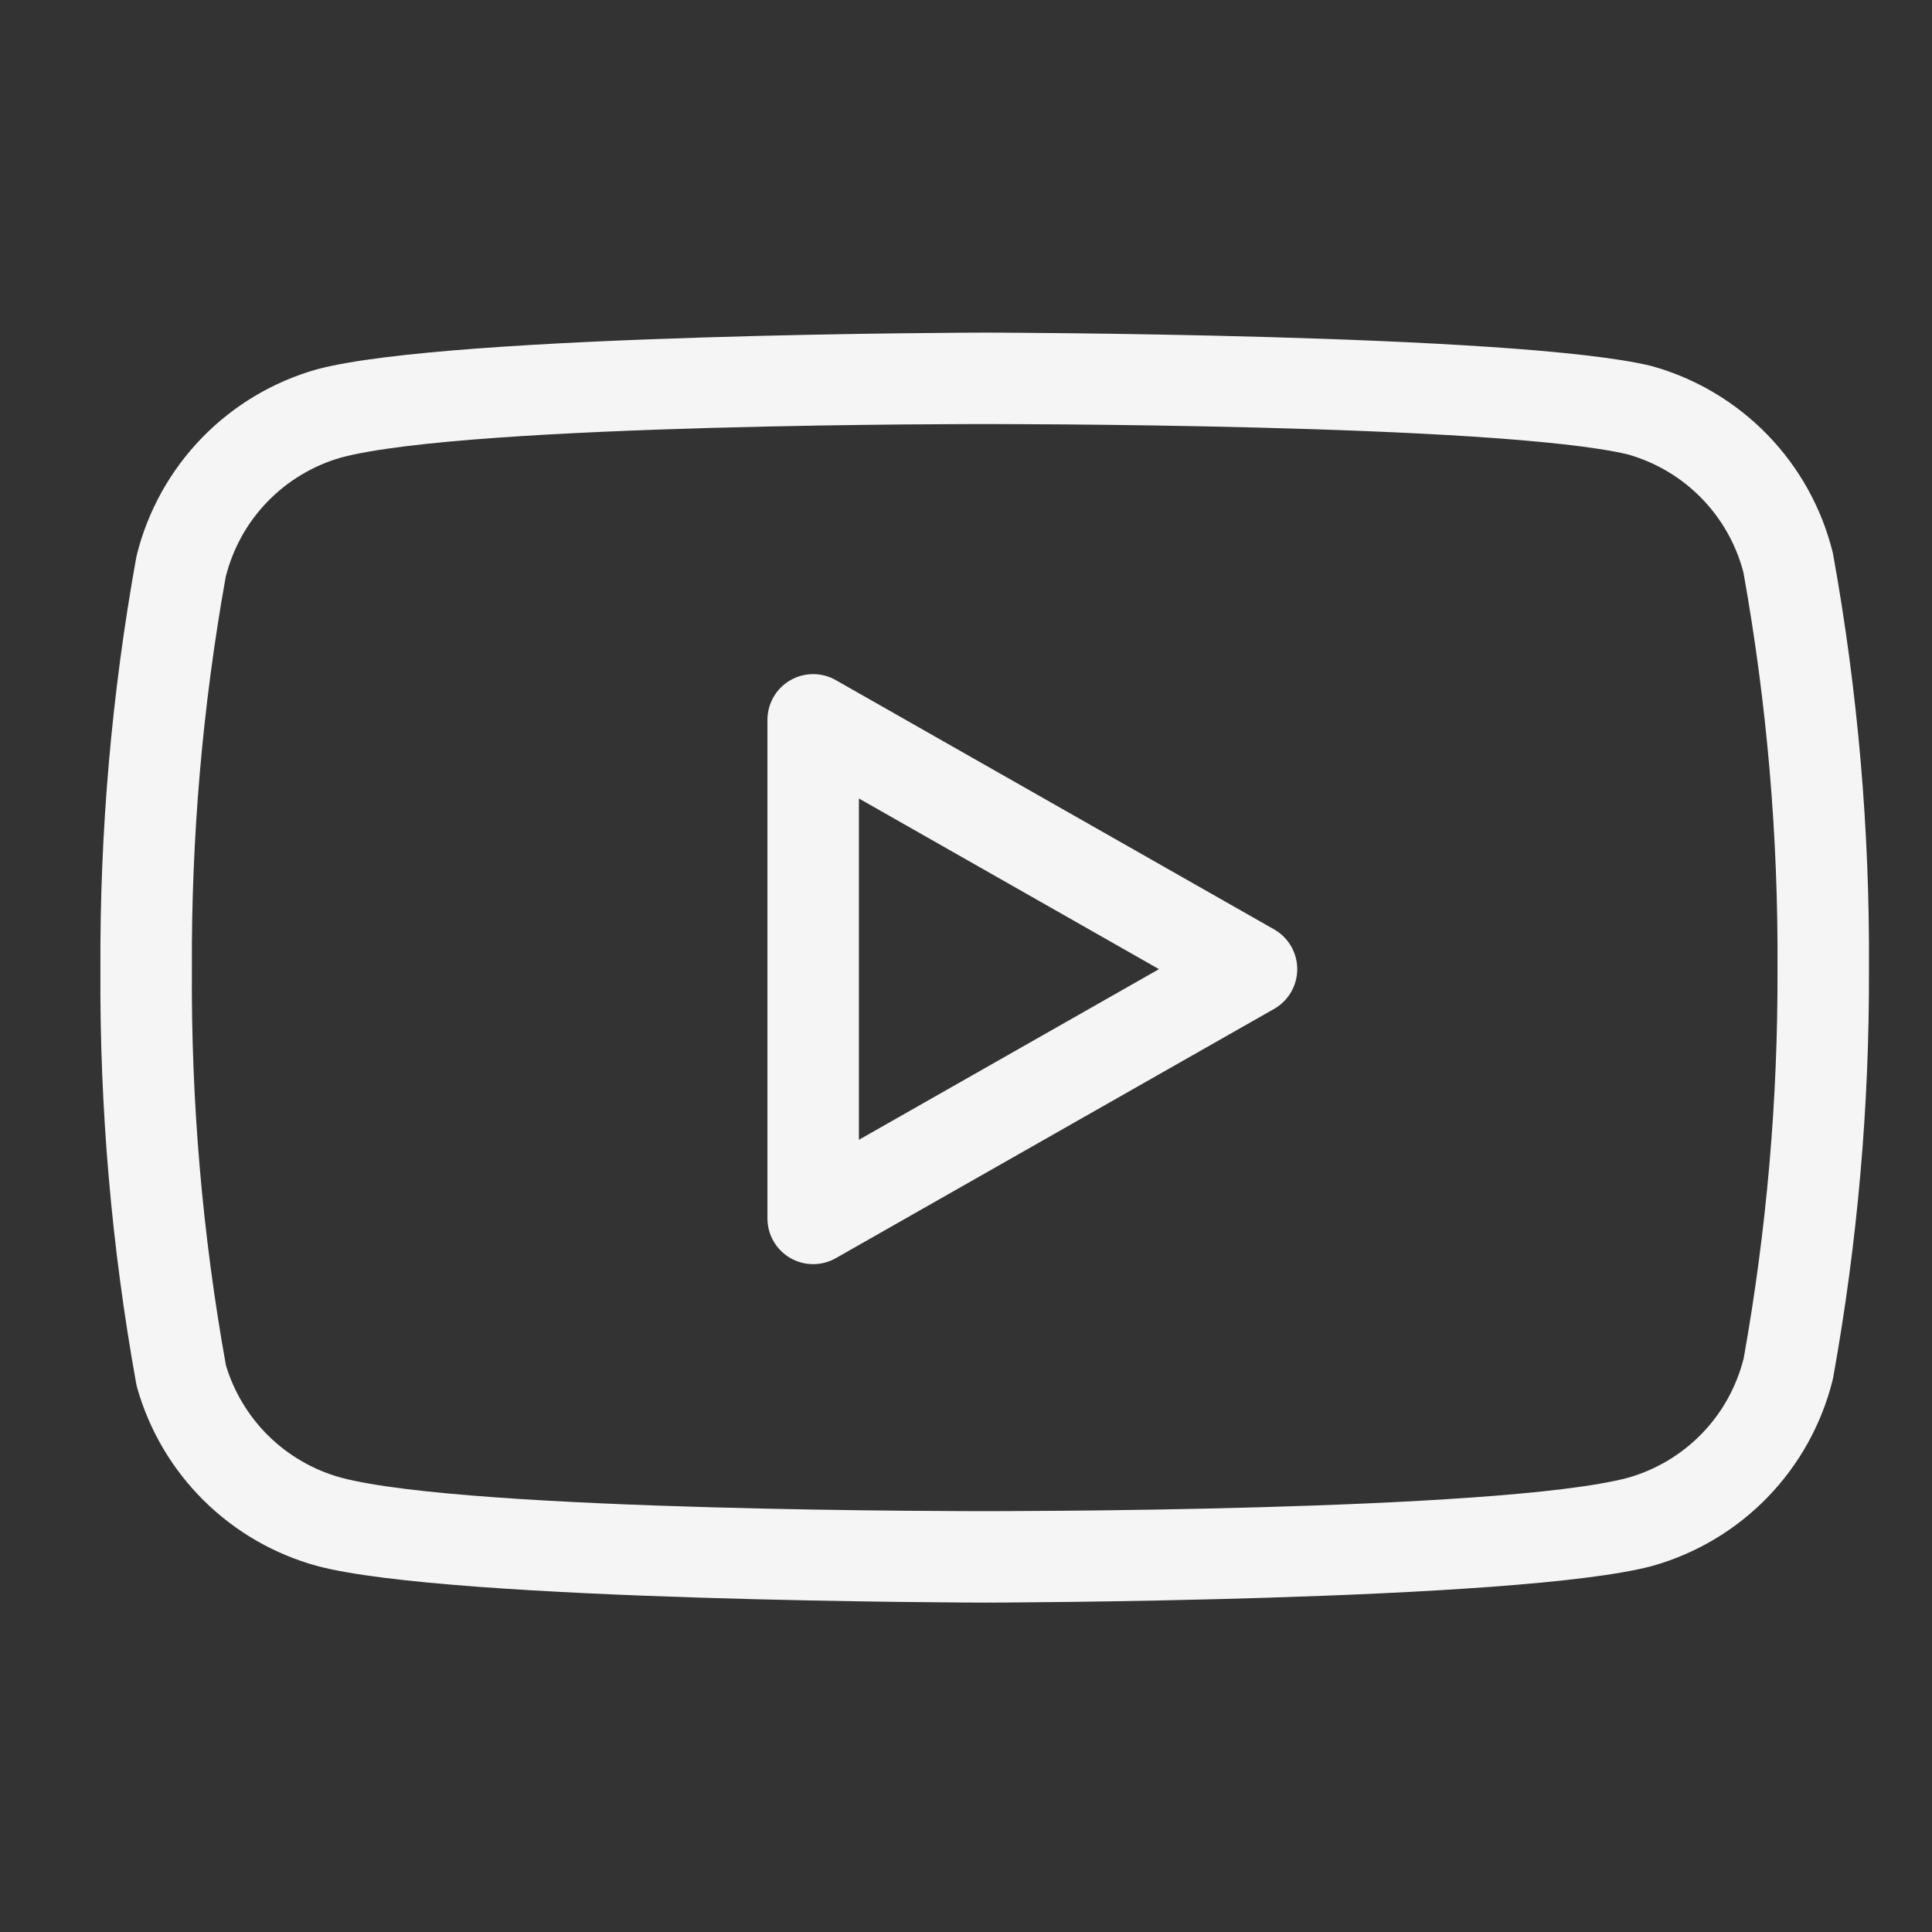 <?xml version="1.0" encoding="UTF-8" standalone="no"?>
<svg xmlns="http://www.w3.org/2000/svg" xmlns:xlink="http://www.w3.org/1999/xlink" xmlns:serif="http://www.serif.com/" width="100%" height="100%" viewBox="0 0 88 88" version="1.1" xml:space="preserve" style="fill-rule:evenodd;clip-rule:evenodd;stroke-linejoin:round;stroke-miterlimit:2;">
  <rect x="0" y="0" width="88" height="88" fill="#333333" stroke="none"/>
  <path d="M83.499,25.266c1.124,6.23 1.669,12.55 1.63,18.879c0.022,6.236 -0.523,12.46 -1.63,18.597c-0.008,0.045 -0.018,0.091 -0.029,0.136c-0.502,2.003 -1.523,3.839 -2.961,5.322c-1.438,1.482 -3.242,2.559 -5.229,3.121c-0.01,0.003 -0.019,0.005 -0.029,0.008c-6.08,1.626 -30.4,1.668 -30.4,1.668c0,-0 -24.318,-0.042 -30.399,-1.668l-0.012,-0.003c-1.946,-0.533 -3.723,-1.559 -5.158,-2.978c-1.434,-1.42 -2.479,-3.186 -3.031,-5.128c-0.019,-0.066 -0.035,-0.133 -0.047,-0.2c-1.124,-6.23 -1.669,-12.549 -1.63,-18.879c-0.031,-6.282 0.515,-12.553 1.63,-18.736c0.008,-0.046 0.018,-0.091 0.029,-0.136c0.502,-2.004 1.523,-3.839 2.961,-5.322c1.438,-1.482 3.242,-2.559 5.229,-3.121c0.01,-0.003 0.019,-0.006 0.029,-0.008c6.08,-1.626 30.399,-1.668 30.399,-1.668c0,-0 24.285,0.035 30.356,1.518c0.024,0.005 0.049,0.012 0.073,0.019c1.987,0.562 3.791,1.639 5.229,3.121c1.438,1.483 2.459,3.318 2.961,5.322c0.011,0.045 0.021,0.09 0.029,0.136Zm-4.087,0.814l-0.009,-0.036c-0.332,-1.254 -0.981,-2.403 -1.885,-3.335c-0.919,-0.947 -2.069,-1.637 -3.358,-2.008c-5.969,-1.42 -29.309,-1.385 -29.309,-1.385c0,0 -23.419,-0.041 -29.308,1.523c-1.276,0.364 -2.434,1.057 -3.358,2.009c-0.913,0.941 -1.565,2.103 -1.903,3.42c-1.055,5.895 -1.571,11.875 -1.542,17.864c0,0.008 0,0.016 0,0.024c-0.038,6.04 0.48,12.071 1.551,18.035c0.364,1.208 1.025,2.306 1.922,3.195c0.924,0.914 2.068,1.575 3.322,1.919c5.874,1.567 29.316,1.525 29.316,1.525c0,0 23.42,0.042 29.309,-1.522c1.276,-0.364 2.434,-1.057 3.358,-2.01c0.913,-0.941 1.565,-2.102 1.903,-3.418c1.047,-5.851 1.563,-11.785 1.542,-17.73l-0,-0.02c0.037,-6.052 -0.482,-12.094 -1.551,-18.05Z" style="fill:#f4f5f4;"></path>
  <path d="M34.956,55.497l-0,-22.708c-0,-0.742 0.394,-1.428 1.035,-1.801c0.642,-0.373 1.433,-0.377 2.078,-0.01l19.965,11.354c0.651,0.37 1.054,1.062 1.054,1.811c-0,0.749 -0.403,1.441 -1.054,1.811l-19.965,11.354c-0.645,0.367 -1.436,0.363 -2.078,-0.01c-0.641,-0.373 -1.035,-1.059 -1.035,-1.801Zm4.166,-3.581l13.668,-7.773l-13.668,-7.773l0,15.546Z" style="fill:#f4f5f4;"></path>
</svg>
